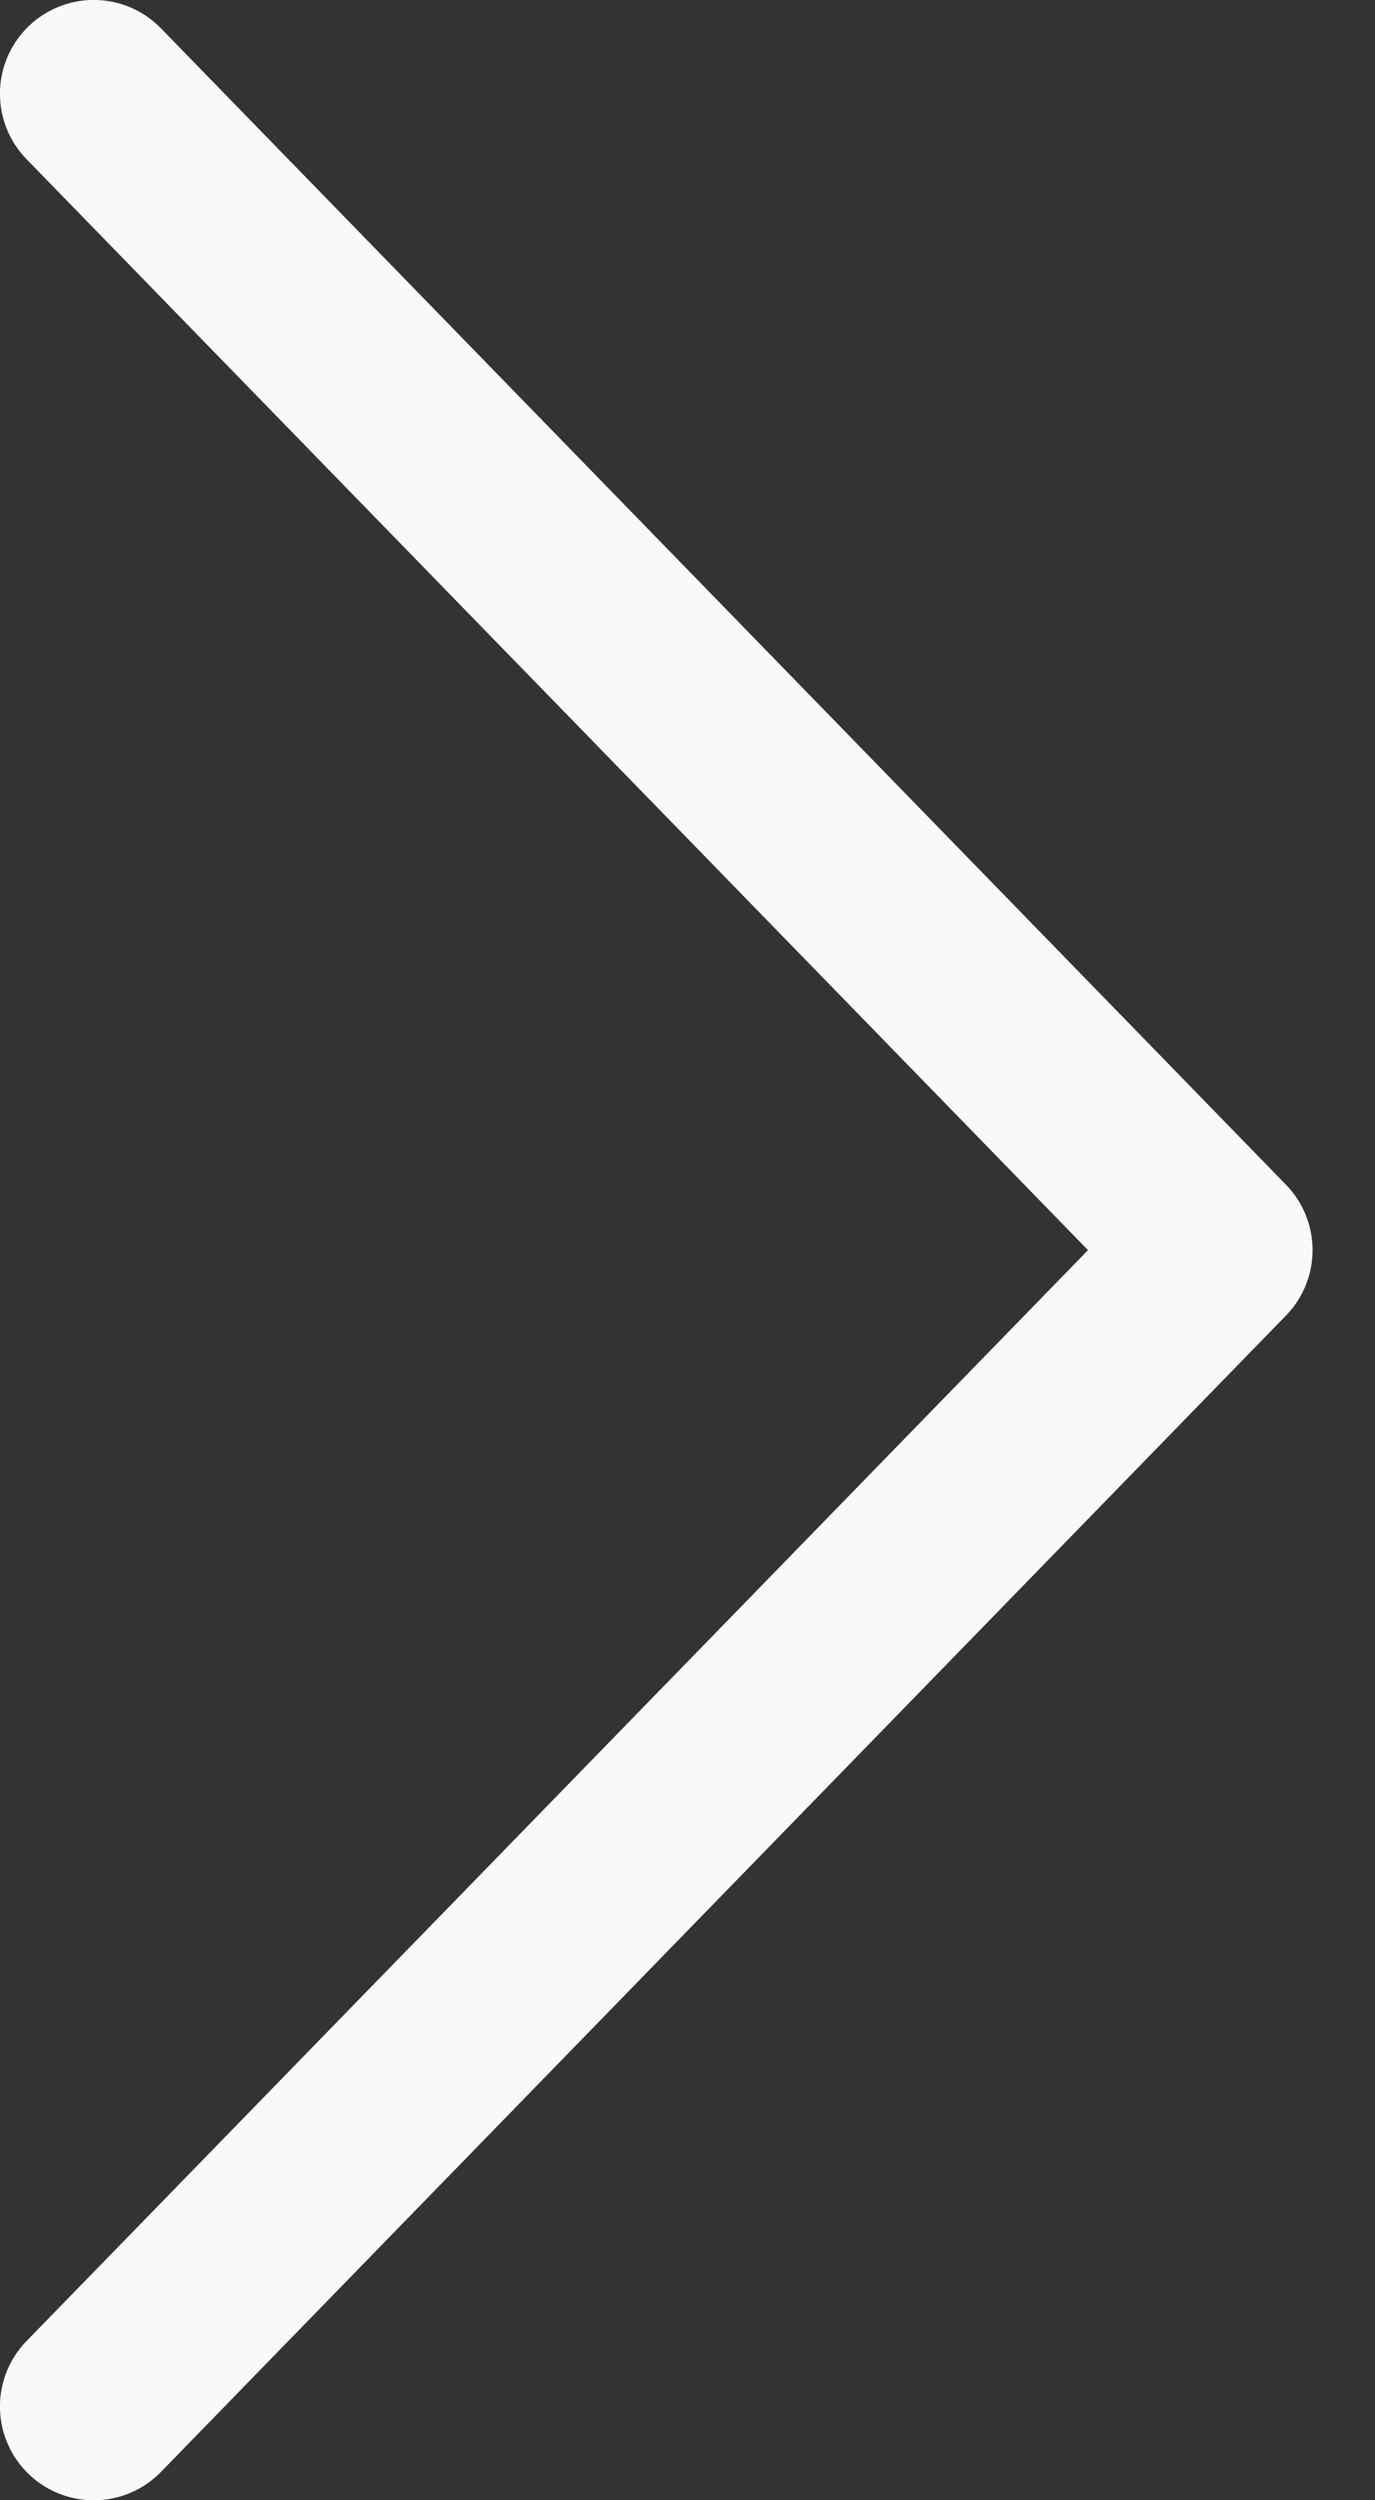 <svg xmlns="http://www.w3.org/2000/svg" width="11" height="20" fill="none"><rect width="100%" height="100%" fill="#333333" stroke="none"/><path fill="#FBF9F8" d="M8.704 10 .212 1.273A.75.75 0 1 1 1.288.227l9 9.25a.75.75 0 0 1 0 1.046l-9 9.25a.75.75 0 1 1-1.076-1.046z"/></svg>
